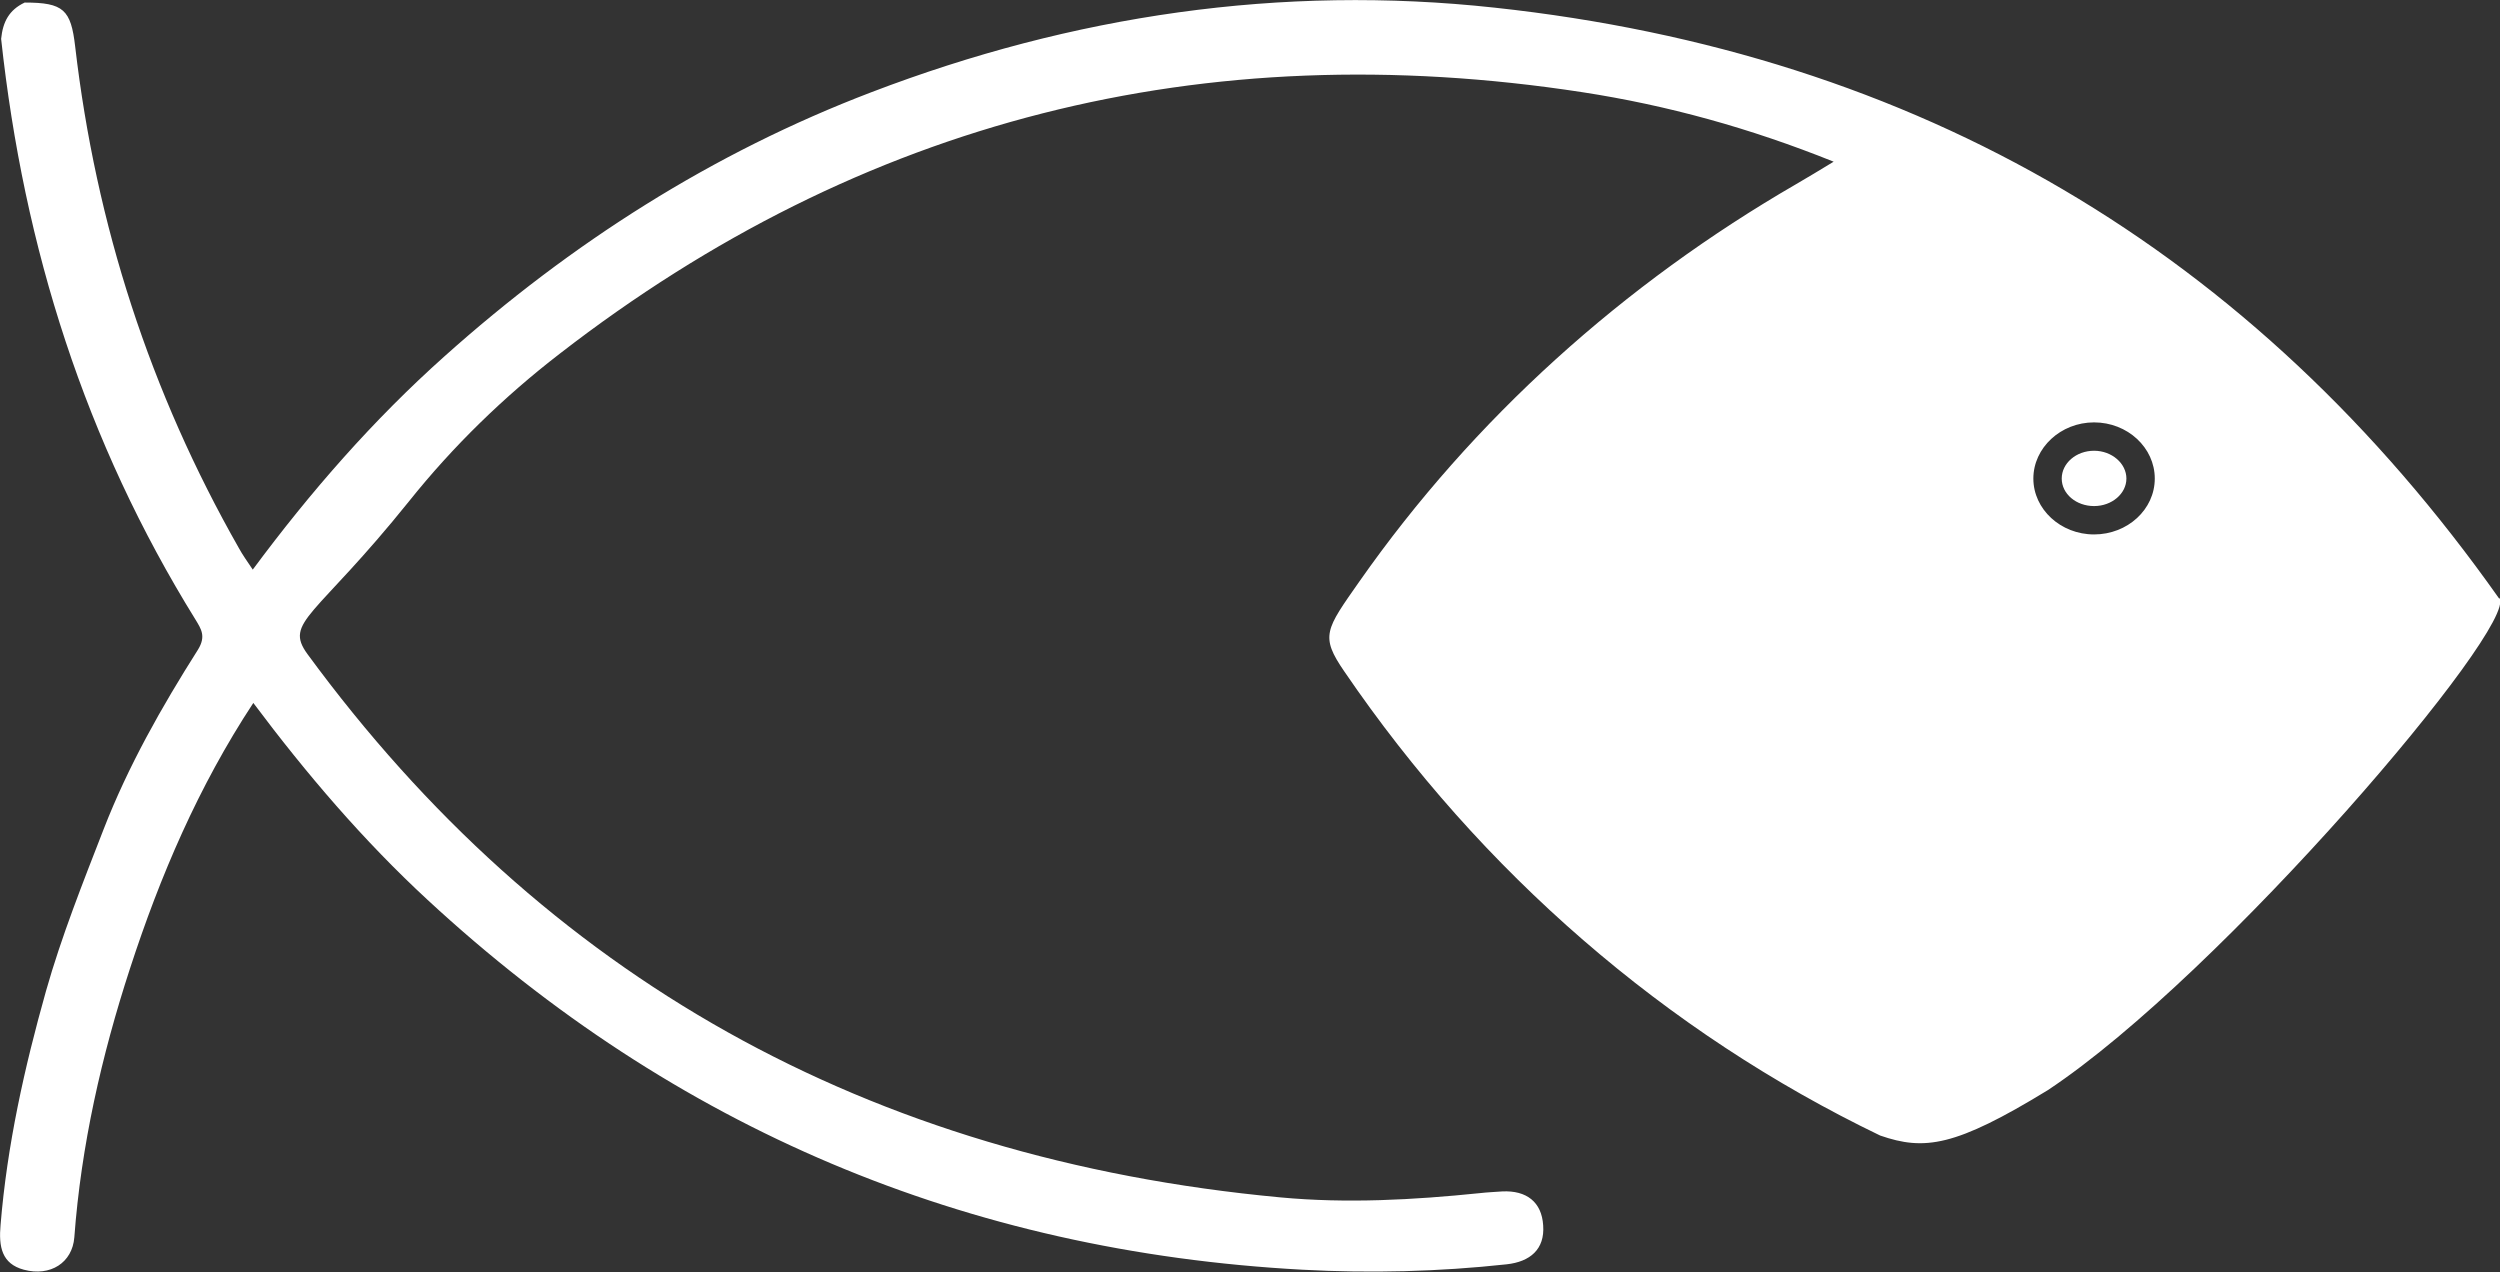<svg xmlns="http://www.w3.org/2000/svg" id="Layer_2" viewBox="0 0 88.13 44.84"><rect x="0" y="0" width="88.13" height="44.84" fill="#333333" stroke="none"/><defs><style>.cls-1{fill:#fff;stroke-width:0px;}</style></defs><g id="Layer_1-2"><path class="cls-1" d="M73.82,15.89c-.63,0-1.14.44-1.14.98s.51.97,1.14.97,1.14-.44,1.14-.97-.51-.98-1.14-.98Z"></path><path class="cls-1" d="M88.1,21.1C79.43,8.82,67.59,1.88,52.69.27c-7.53-.82-14.88.27-21.97,2.98-5.61,2.14-10.59,5.32-15.05,9.31-2.51,2.24-4.72,4.77-6.76,7.52-.2-.3-.36-.52-.49-.76C5.29,13.82,3.38,7.92,2.65,1.64,2.5.34,2.24.09.87.09.32.35.1.77.04,1.37c.8,7.39,2.97,14.21,6.85,20.47.2.33.38.59.09,1.06-1.28,2.02-2.46,4.1-3.33,6.34-.73,1.88-1.48,3.76-2.03,5.7-.76,2.7-1.37,5.43-1.6,8.24-.07.77.04,1.37.82,1.58.94.25,1.71-.25,1.78-1.14.24-3.24.96-6.4,1.96-9.47,1.06-3.26,2.41-6.42,4.35-9.37,1.88,2.51,3.88,4.85,6.14,6.94,8.71,8.06,19,12.4,30.84,13.04,2.4.13,4.81.07,7.2-.19.83-.09,1.35-.53,1.29-1.37-.05-.83-.59-1.24-1.44-1.2-.27.02-.53.03-.79.06-2.34.24-4.7.37-7.04.15-14.56-1.36-25.96-7.79-34.29-19.15-.84-1.15.27-1.27,3.58-5.39,1.55-1.94,3.34-3.68,5.31-5.2C30.38,4.22,42.44,1.2,55.78,3.25c2.99.46,5.9,1.26,8.86,2.45-.53.32-.92.56-1.32.79-6.08,3.52-11.37,8.26-15.4,14.01-1.19,1.7-1.39,1.92-.53,3.17,4.82,7.07,11.33,12.72,18.89,16.36,1.56.54,2.64.4,5.91-1.6,6.14-4.07,16.6-16.38,15.92-17.35ZM73.82,18.84c-1.18,0-2.14-.89-2.14-1.97s.96-1.98,2.14-1.98,2.14.89,2.14,1.98-.96,1.97-2.14,1.97Z"></path></g></svg>